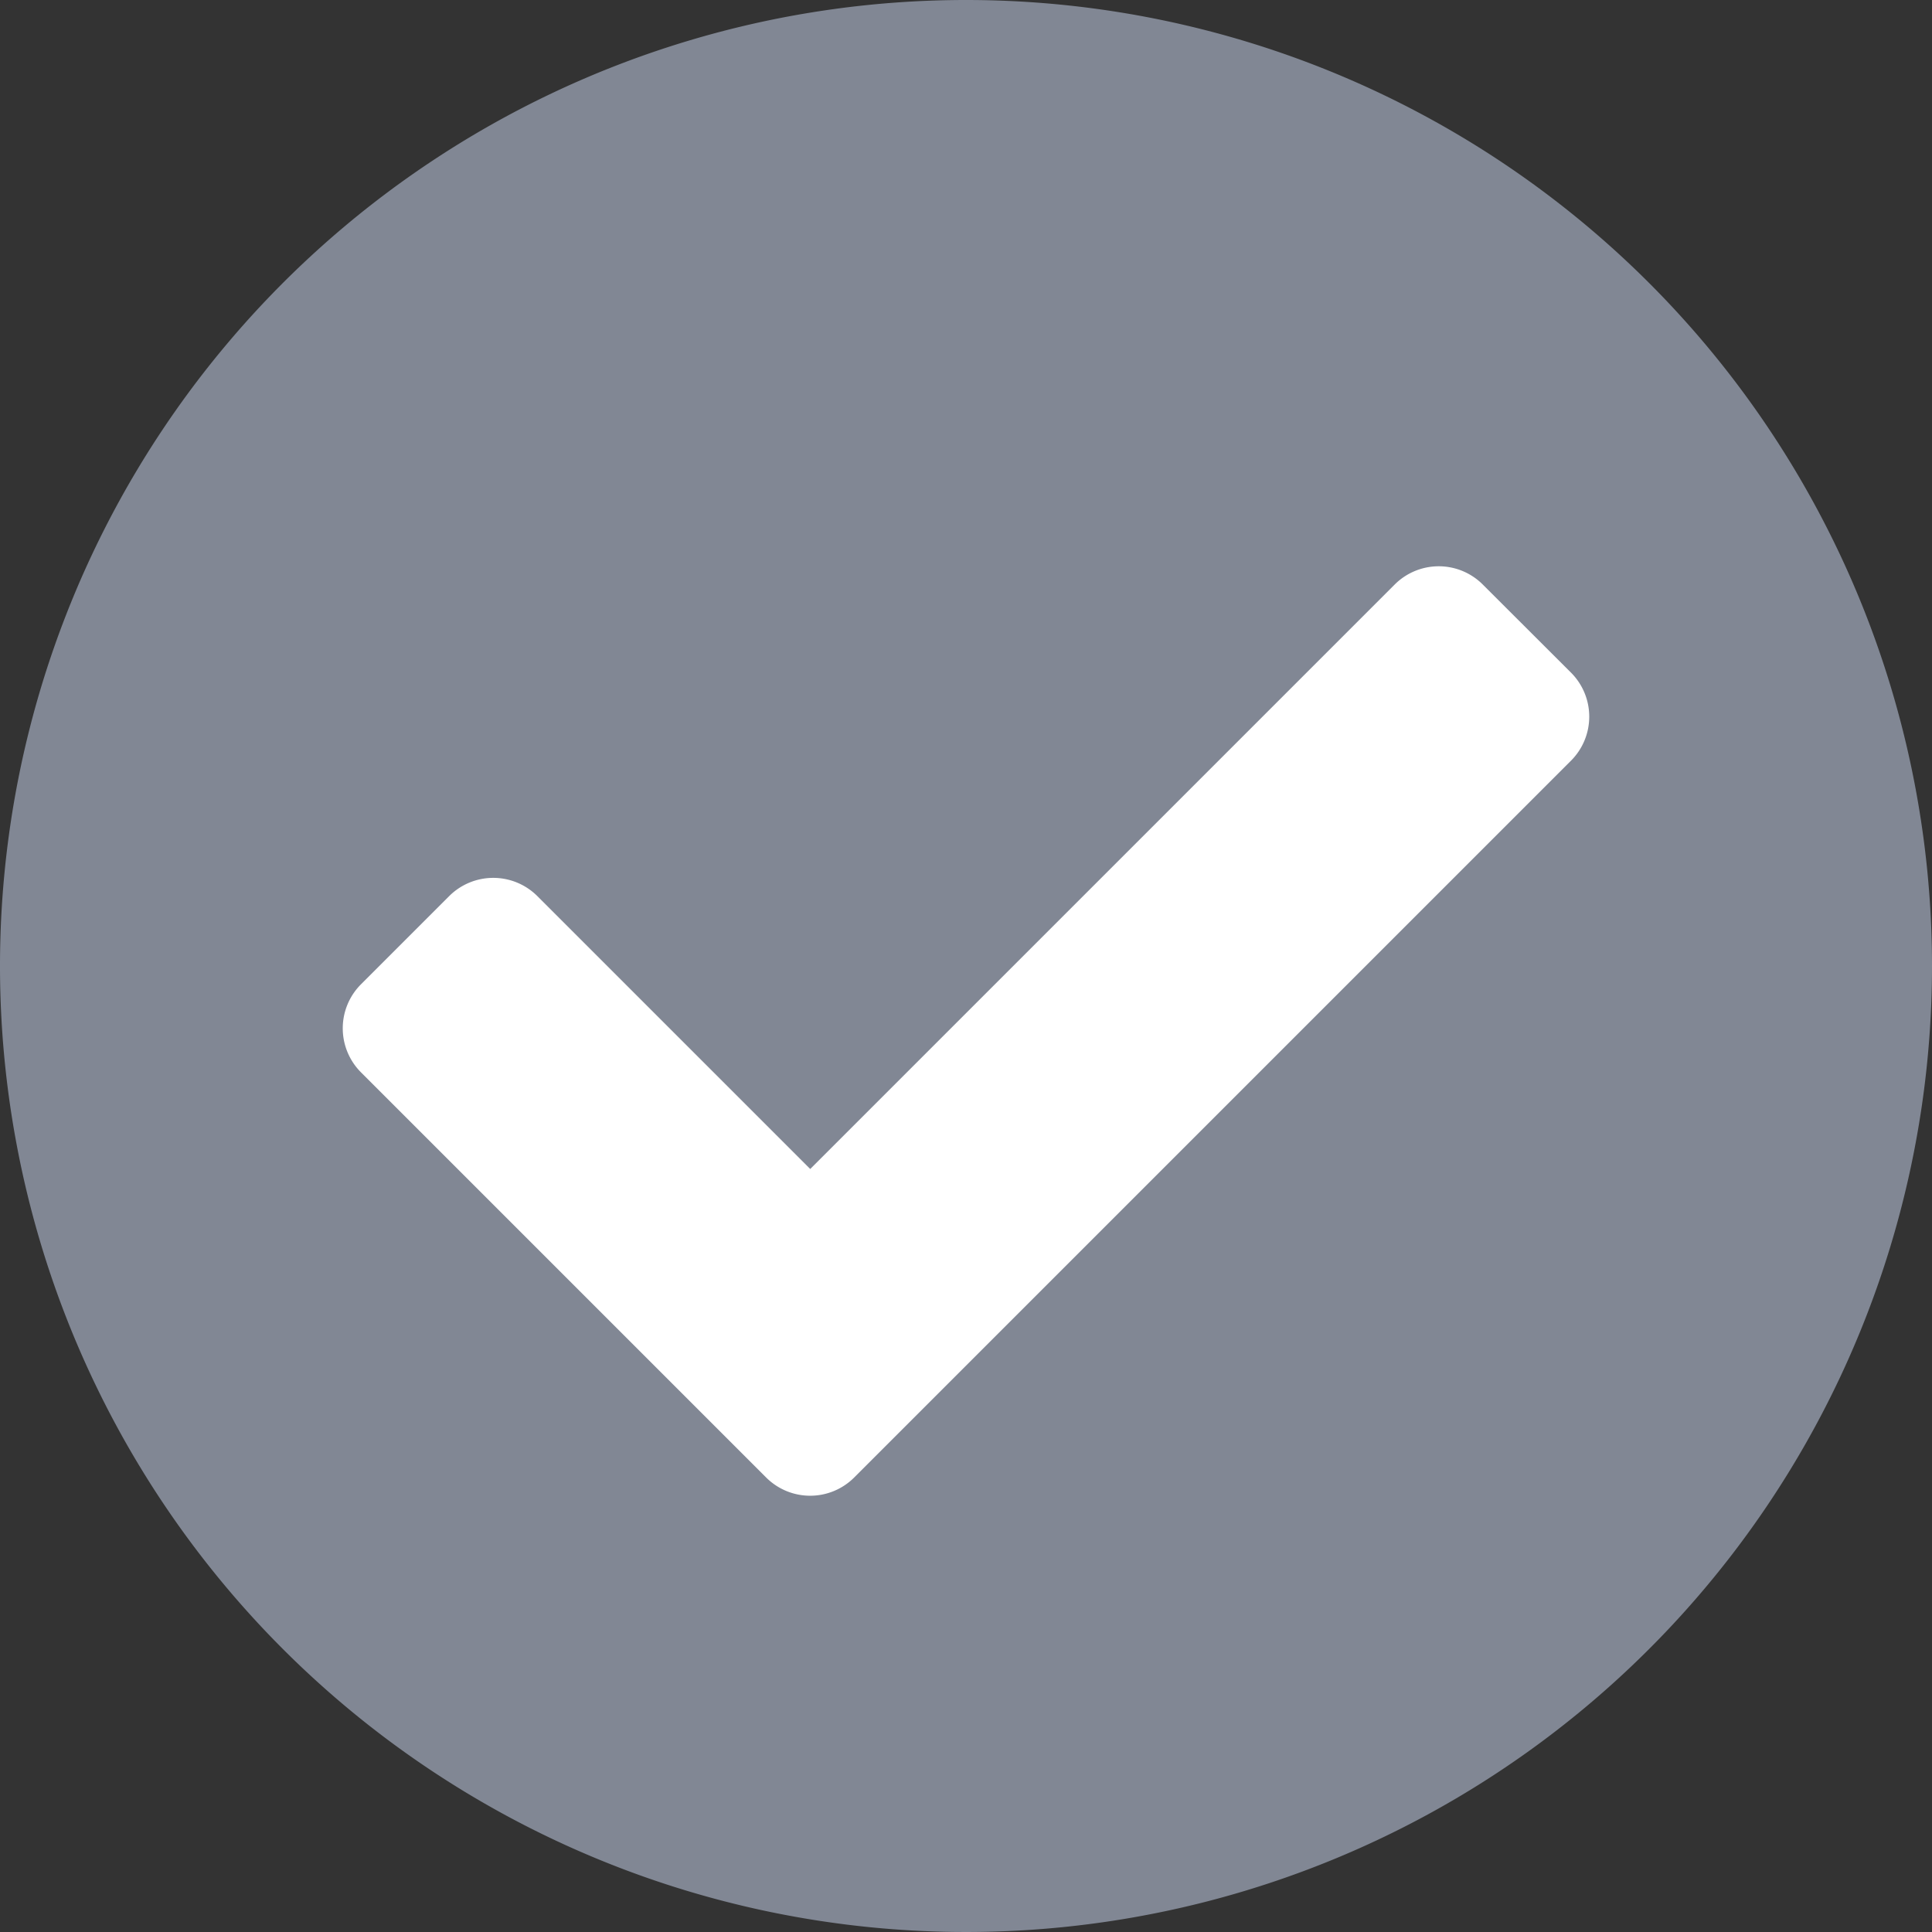 <svg xmlns="http://www.w3.org/2000/svg" viewBox="0 0 144 144"><rect x="0" y="0" width="144" height="144" fill="#333333" stroke="none"/><ellipse cx="72" cy="72" rx="61.85" ry="48.11" fill="#fff"/><path d="M144,72A72,72,0,1,1,72,0,72,72,0,0,1,144,72ZM63.67,110.12,117.09,56.7a4.64,4.64,0,0,0,0-6.57l-6.57-6.56a4.64,4.64,0,0,0-6.57,0L60.39,87.13,40.05,66.79a4.65,4.65,0,0,0-6.57,0l-6.57,6.57a4.64,4.64,0,0,0,0,6.57L57.1,110.12a4.64,4.64,0,0,0,6.57,0Z" fill="#818794"/></svg>